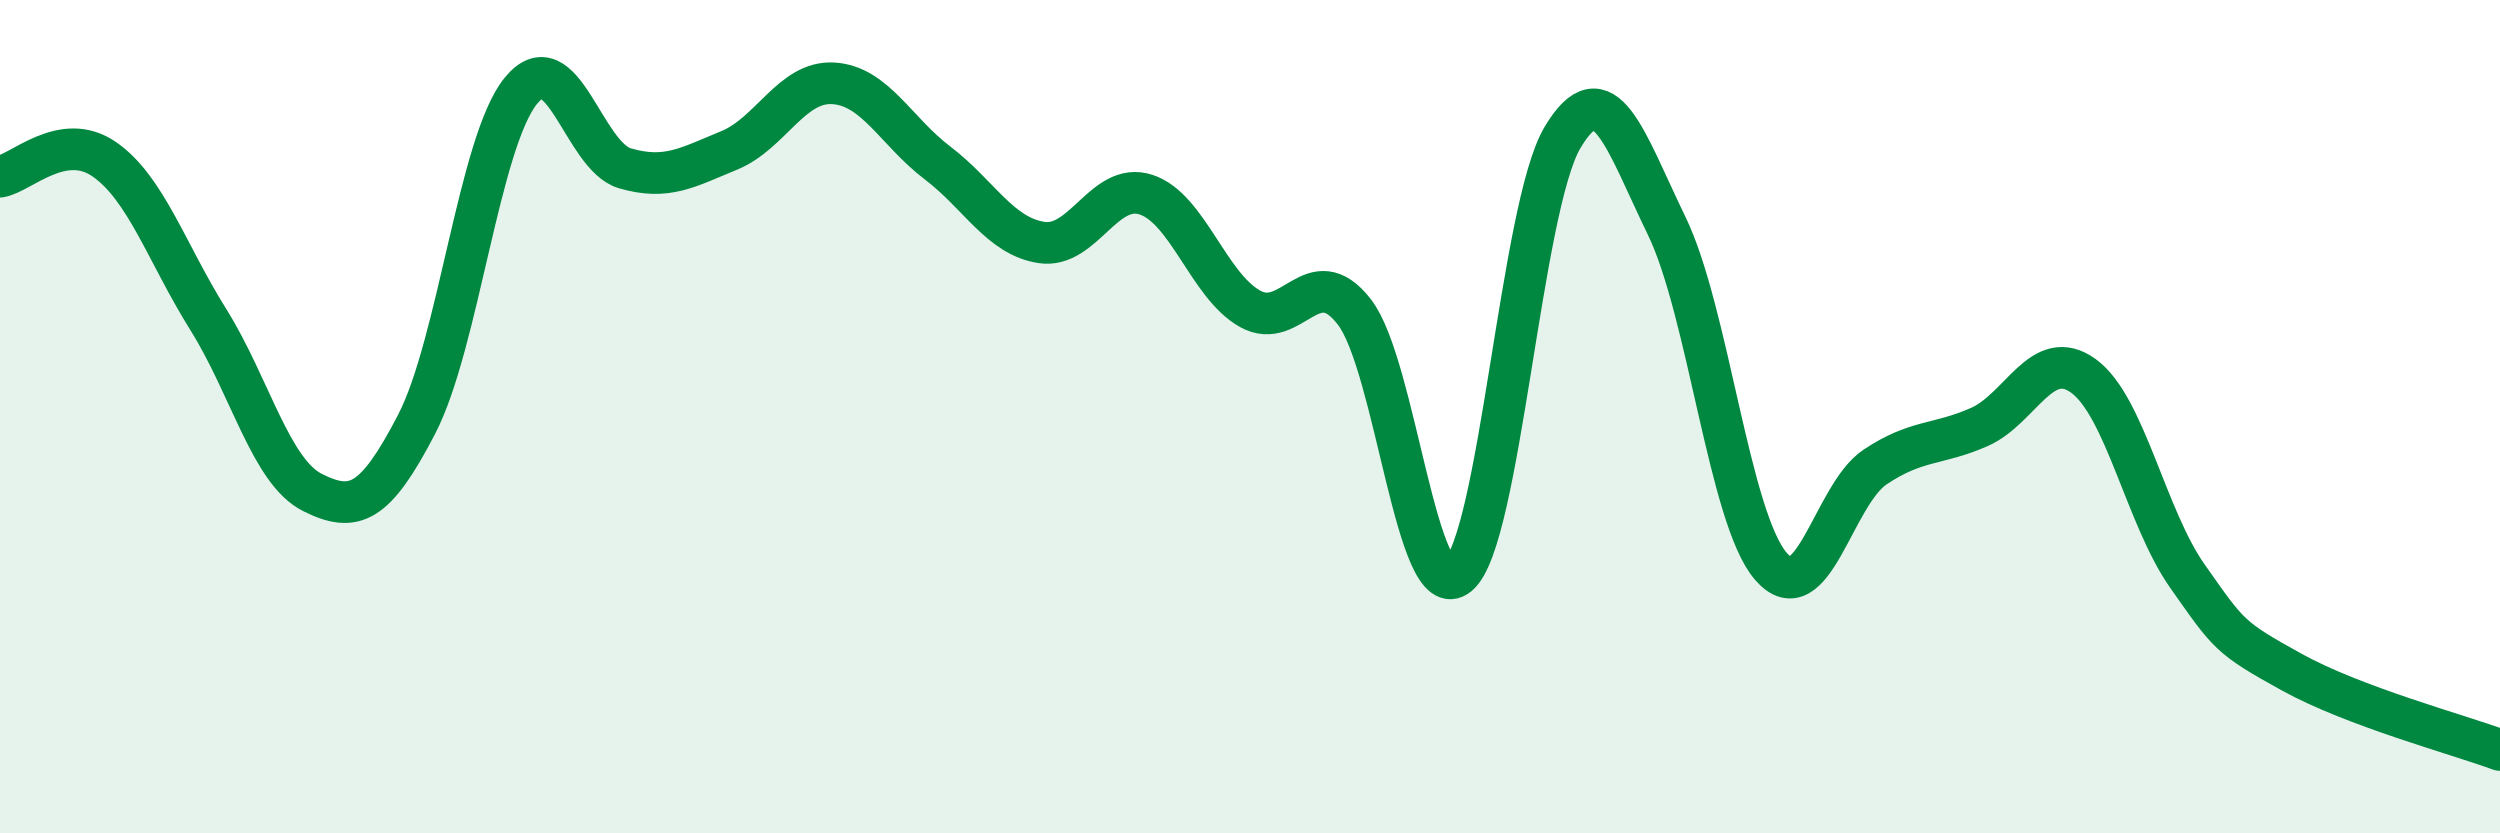 
    <svg width="60" height="20" viewBox="0 0 60 20" xmlns="http://www.w3.org/2000/svg">
      <path
        d="M 0,4.24 C 0.5,4.16 1.5,3.13 2.5,3.82 C 3.5,4.51 4,6.07 5,7.67 C 6,9.27 6.5,11.32 7.5,11.82 C 8.5,12.32 9,12.11 10,10.18 C 11,8.25 11.5,3.41 12.5,2.18 C 13.5,0.95 14,3.75 15,4.04 C 16,4.33 16.5,4.02 17.5,3.61 C 18.5,3.2 19,1.94 20,2 C 21,2.06 21.5,3.15 22.5,3.91 C 23.5,4.67 24,5.67 25,5.82 C 26,5.97 26.5,4.35 27.5,4.67 C 28.5,4.99 29,6.85 30,7.41 C 31,7.97 31.5,6.2 32.5,7.48 C 33.5,8.76 34,14.64 35,13.8 C 36,12.96 36.5,4.98 37.5,3.3 C 38.5,1.62 39,3.36 40,5.42 C 41,7.48 41.5,12.43 42.5,13.59 C 43.5,14.75 44,11.88 45,11.21 C 46,10.54 46.5,10.69 47.5,10.25 C 48.5,9.81 49,8.3 50,9.02 C 51,9.74 51.5,12.41 52.5,13.83 C 53.5,15.25 53.5,15.3 55,16.13 C 56.5,16.96 59,17.63 60,18L60 20L0 20Z"
        fill="#008740"
        opacity="0.1"
        stroke-linecap="round"
        stroke-linejoin="round"
      />
      <path
        d="M 0,4.24 C 0.5,4.16 1.5,3.13 2.5,3.82 C 3.5,4.51 4,6.07 5,7.67 C 6,9.27 6.5,11.32 7.5,11.82 C 8.5,12.32 9,12.11 10,10.18 C 11,8.25 11.5,3.41 12.5,2.18 C 13.5,0.95 14,3.75 15,4.04 C 16,4.33 16.5,4.02 17.5,3.61 C 18.5,3.2 19,1.94 20,2 C 21,2.06 21.5,3.15 22.5,3.91 C 23.5,4.67 24,5.67 25,5.82 C 26,5.97 26.5,4.35 27.5,4.67 C 28.5,4.99 29,6.85 30,7.41 C 31,7.97 31.5,6.2 32.5,7.48 C 33.5,8.76 34,14.64 35,13.8 C 36,12.96 36.5,4.98 37.5,3.3 C 38.5,1.62 39,3.36 40,5.42 C 41,7.48 41.5,12.43 42.5,13.59 C 43.5,14.75 44,11.88 45,11.21 C 46,10.54 46.5,10.69 47.5,10.25 C 48.5,9.81 49,8.3 50,9.02 C 51,9.74 51.5,12.41 52.5,13.83 C 53.5,15.25 53.5,15.3 55,16.13 C 56.5,16.96 59,17.63 60,18"
        stroke="#008740"
        stroke-width="1"
        fill="none"
        stroke-linecap="round"
        stroke-linejoin="round"
      />
    </svg>
  